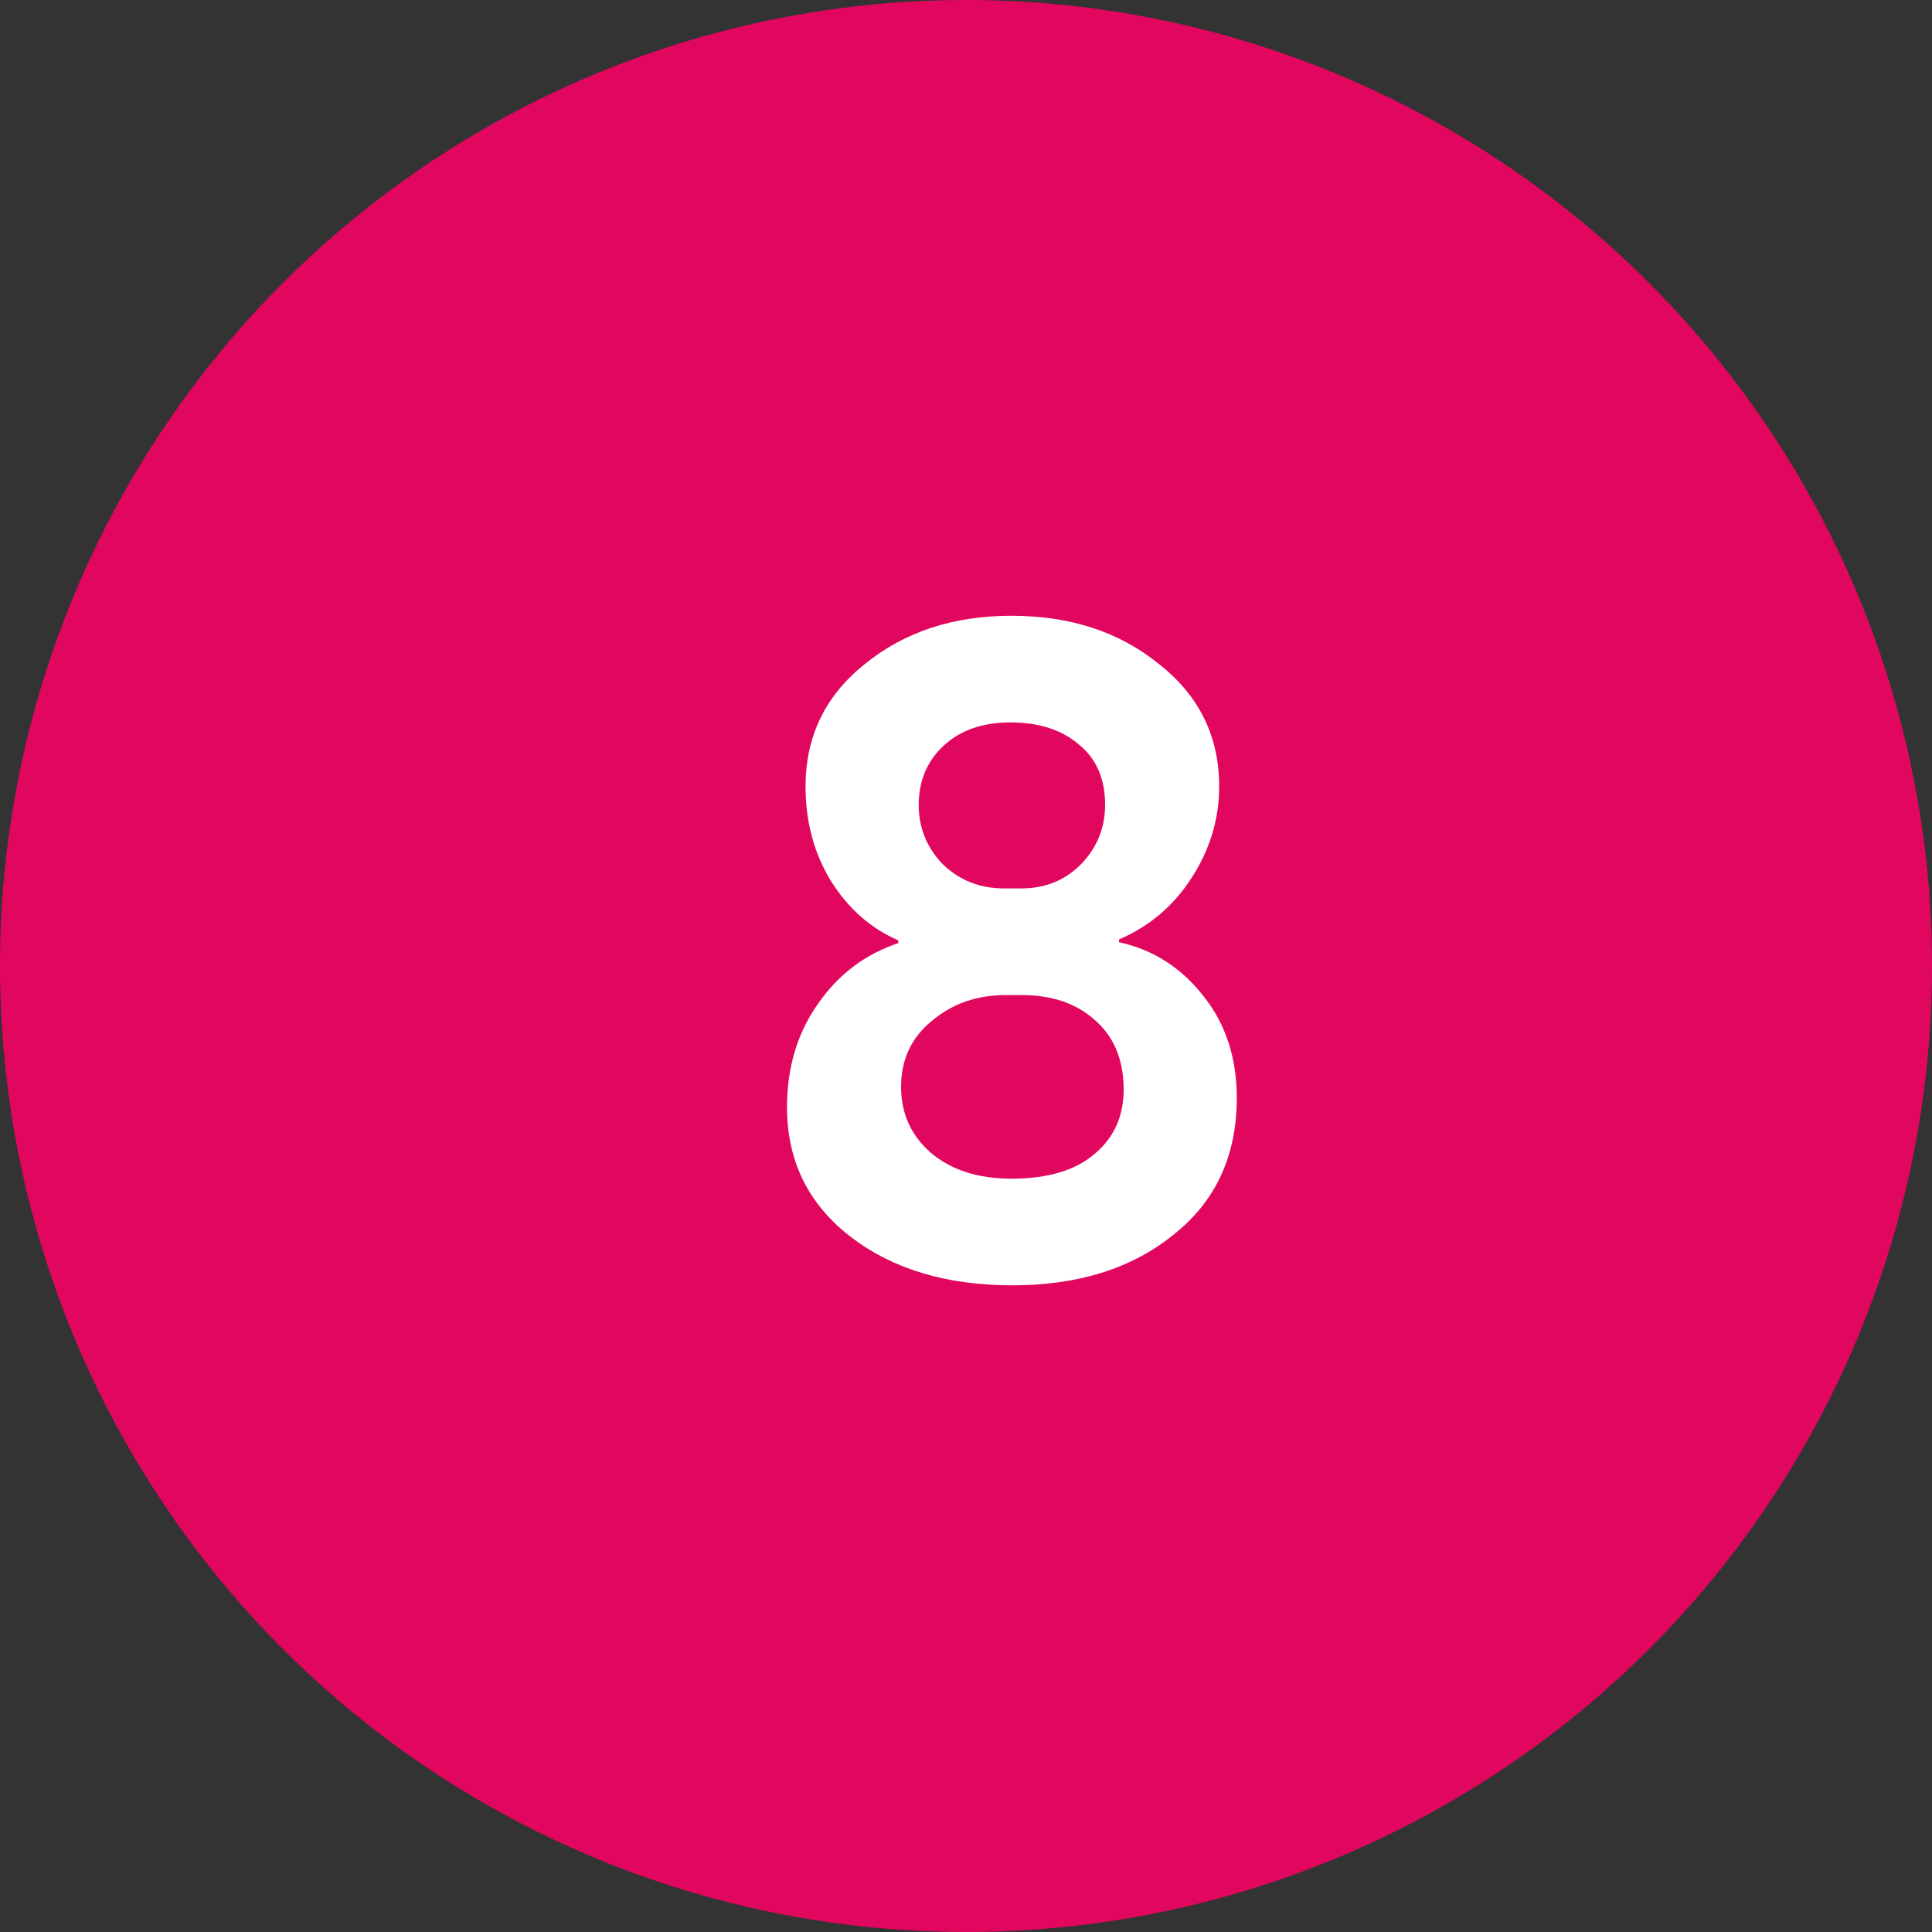 <?xml version="1.0" encoding="UTF-8"?> <svg xmlns="http://www.w3.org/2000/svg" width="50" height="50" viewBox="0 0 50 50" fill="none"><rect x="0" y="0" width="50" height="50" fill="#333333" stroke="none"/> <circle cx="25" cy="25" r="25" fill="#E2075E"></circle> <path d="M25.984 22.992H26.44C27.048 22.992 27.56 22.784 27.976 22.368C28.392 21.936 28.6 21.424 28.6 20.832C28.6 20.16 28.376 19.64 27.928 19.272C27.48 18.888 26.888 18.696 26.152 18.696C25.432 18.696 24.856 18.896 24.424 19.296C23.992 19.696 23.776 20.208 23.776 20.832C23.776 21.424 23.984 21.936 24.4 22.368C24.832 22.784 25.36 22.992 25.984 22.992ZM26.44 25.752H26.032C25.28 25.752 24.64 25.976 24.112 26.424C23.584 26.856 23.32 27.424 23.32 28.128C23.32 28.816 23.576 29.384 24.088 29.832C24.616 30.28 25.312 30.504 26.176 30.504C27.12 30.504 27.84 30.288 28.336 29.856C28.848 29.424 29.096 28.848 29.08 28.128C29.064 27.392 28.816 26.816 28.336 26.4C27.856 25.968 27.224 25.752 26.44 25.752ZM20.368 28.656C20.368 27.632 20.632 26.744 21.16 25.992C21.688 25.224 22.384 24.696 23.248 24.408V24.336C22.544 24.032 21.968 23.528 21.52 22.824C21.072 22.104 20.848 21.28 20.848 20.352C20.848 19.056 21.36 18 22.384 17.184C23.408 16.352 24.672 15.936 26.176 15.936C27.696 15.936 28.968 16.352 29.992 17.184C31.032 18 31.552 19.056 31.552 20.352C31.552 21.2 31.312 21.992 30.832 22.728C30.368 23.448 29.744 23.976 28.96 24.312V24.384C29.84 24.576 30.568 25.04 31.144 25.776C31.72 26.496 32.008 27.376 32.008 28.416C32.008 29.92 31.456 31.104 30.352 31.968C29.28 32.832 27.896 33.264 26.2 33.264C24.504 33.264 23.112 32.848 22.024 32.016C20.92 31.168 20.368 30.048 20.368 28.656Z" fill="white"></path> </svg> 
